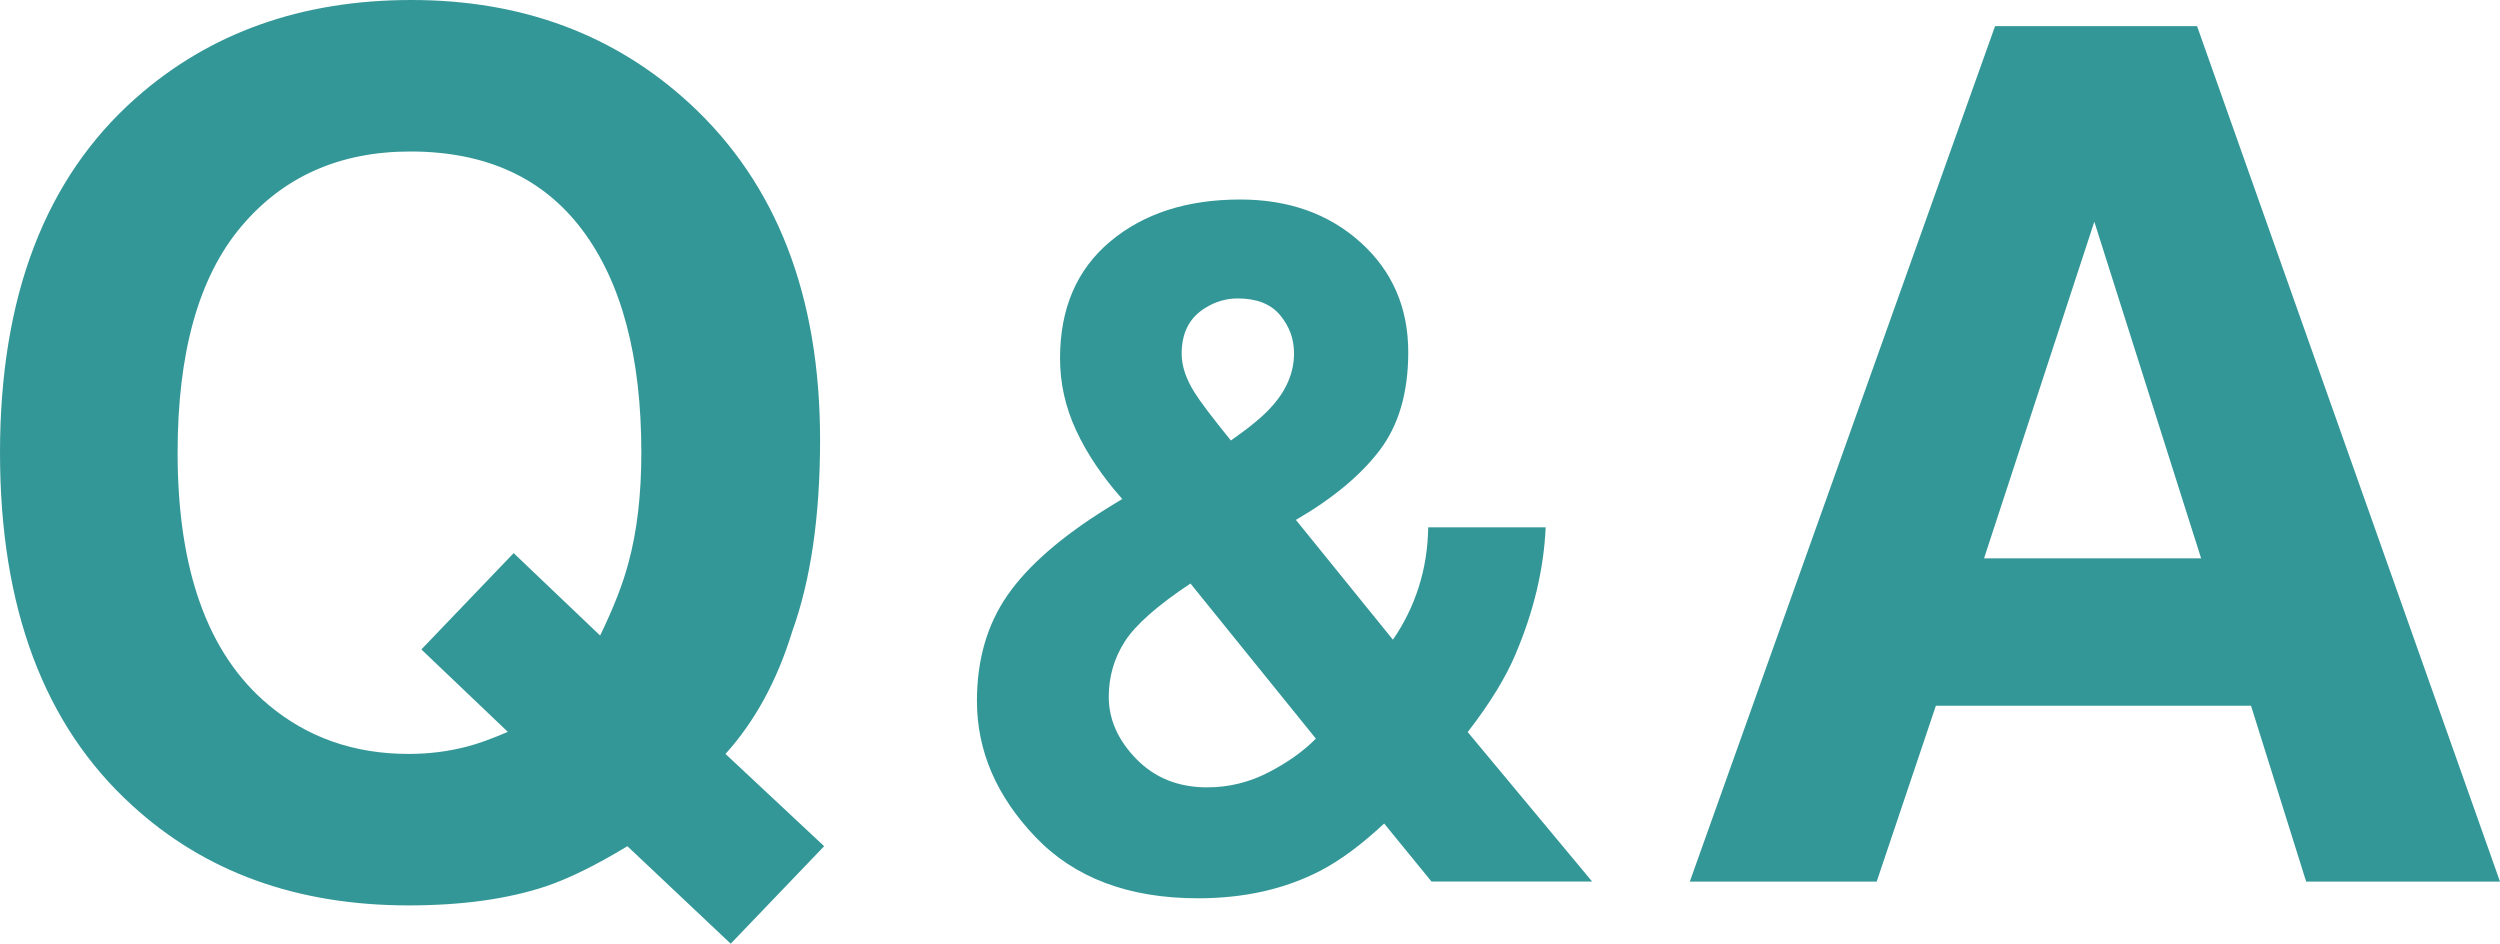 <?xml version="1.0" encoding="UTF-8"?>
<svg id="_レイヤー_2" data-name="レイヤー 2" xmlns="http://www.w3.org/2000/svg" viewBox="0 0 168.262 63.516">
  <defs>
    <style>
      .cls-1 {
        fill: #349797;
      }
    </style>
  </defs>
  <g id="_レイヤー_1-2" data-name="レイヤー 1">
    <path class="cls-1" d="M53.32,42.5c1.25-3.463,1.875-7.76,1.875-12.891,0-9.688-2.917-17.227-8.75-22.617C41.393,2.331,35.143,0,27.695,0c-7.396,0-13.581,2.201-18.555,6.602C3.047,11.992,0,19.948,0,30.469,0,40.912,2.969,48.828,8.906,54.219c4.896,4.479,11.094,6.719,18.594,6.719,3.594,0,6.68-.43,9.258-1.289,1.536-.521,3.359-1.419,5.469-2.695l6.953,6.562,6.289-6.562-6.641-6.211c1.979-2.188,3.477-4.935,4.492-8.242ZM42.305,37.852c-.365,1.406-1.003,3.047-1.914,4.922l-5.82-5.547-6.211,6.484,5.82,5.547c-1.094.469-1.992.795-2.695.977-1.276.339-2.604.508-3.984.508-3.672,0-6.823-1.107-9.453-3.32-4.062-3.411-6.094-9.062-6.094-16.953,0-6.744,1.419-11.81,4.258-15.195,2.838-3.385,6.641-5.078,11.406-5.078,5.078,0,8.939,1.765,11.582,5.293,2.643,3.529,3.965,8.522,3.965,14.98,0,2.812-.287,5.273-.859,7.383ZM102.031,43.961c1.208-2.854,1.875-5.677,2-8.469h-7.906c-.021,1.417-.234,2.761-.641,4.031-.406,1.271-.984,2.448-1.734,3.531l-6.531-8.062c2.479-1.438,4.359-3,5.641-4.688,1.281-1.688,1.922-3.885,1.922-6.594,0-3-1.068-5.463-3.203-7.391-2.136-1.927-4.839-2.891-8.109-2.891-3.583,0-6.5.943-8.75,2.828-2.25,1.886-3.375,4.505-3.375,7.859,0,1.688.364,3.312,1.094,4.875.729,1.562,1.76,3.094,3.094,4.594l-.969.594c-3.125,1.938-5.375,3.896-6.75,5.875-1.375,1.979-2.062,4.354-2.062,7.125,0,3.354,1.312,6.406,3.938,9.156s6.27,4.125,10.938,4.125c3.104,0,5.844-.615,8.219-1.844,1.333-.688,2.771-1.75,4.312-3.188l3.188,3.906h10.812l-8.375-10.062c1.5-1.938,2.583-3.708,3.25-5.312ZM81.094,20.742c.688-.438,1.427-.656,2.219-.656,1.27,0,2.219.375,2.844,1.125s.938,1.605.938,2.562c0,1.312-.521,2.531-1.562,3.656-.542.604-1.438,1.344-2.688,2.219-1.25-1.541-2.062-2.614-2.438-3.219-.583-.917-.875-1.792-.875-2.625,0-1.396.521-2.417,1.562-3.062ZM85.391,51.977c-1.302.677-2.683,1.016-4.141,1.016-1.938,0-3.526-.635-4.766-1.906-1.24-1.27-1.859-2.666-1.859-4.188,0-1.354.359-2.594,1.078-3.719.719-1.125,2.192-2.427,4.422-3.906l8.438,10.438c-.812.834-1.87,1.589-3.172,2.266ZM147.872,1.758h-13.594l-20.547,57.578h12.578l3.984-11.836h21.211l3.711,11.836h13.047L147.872,1.758ZM133.536,37.578l7.422-22.656,7.188,22.656h-14.609Z"/>
  </g>
</svg>